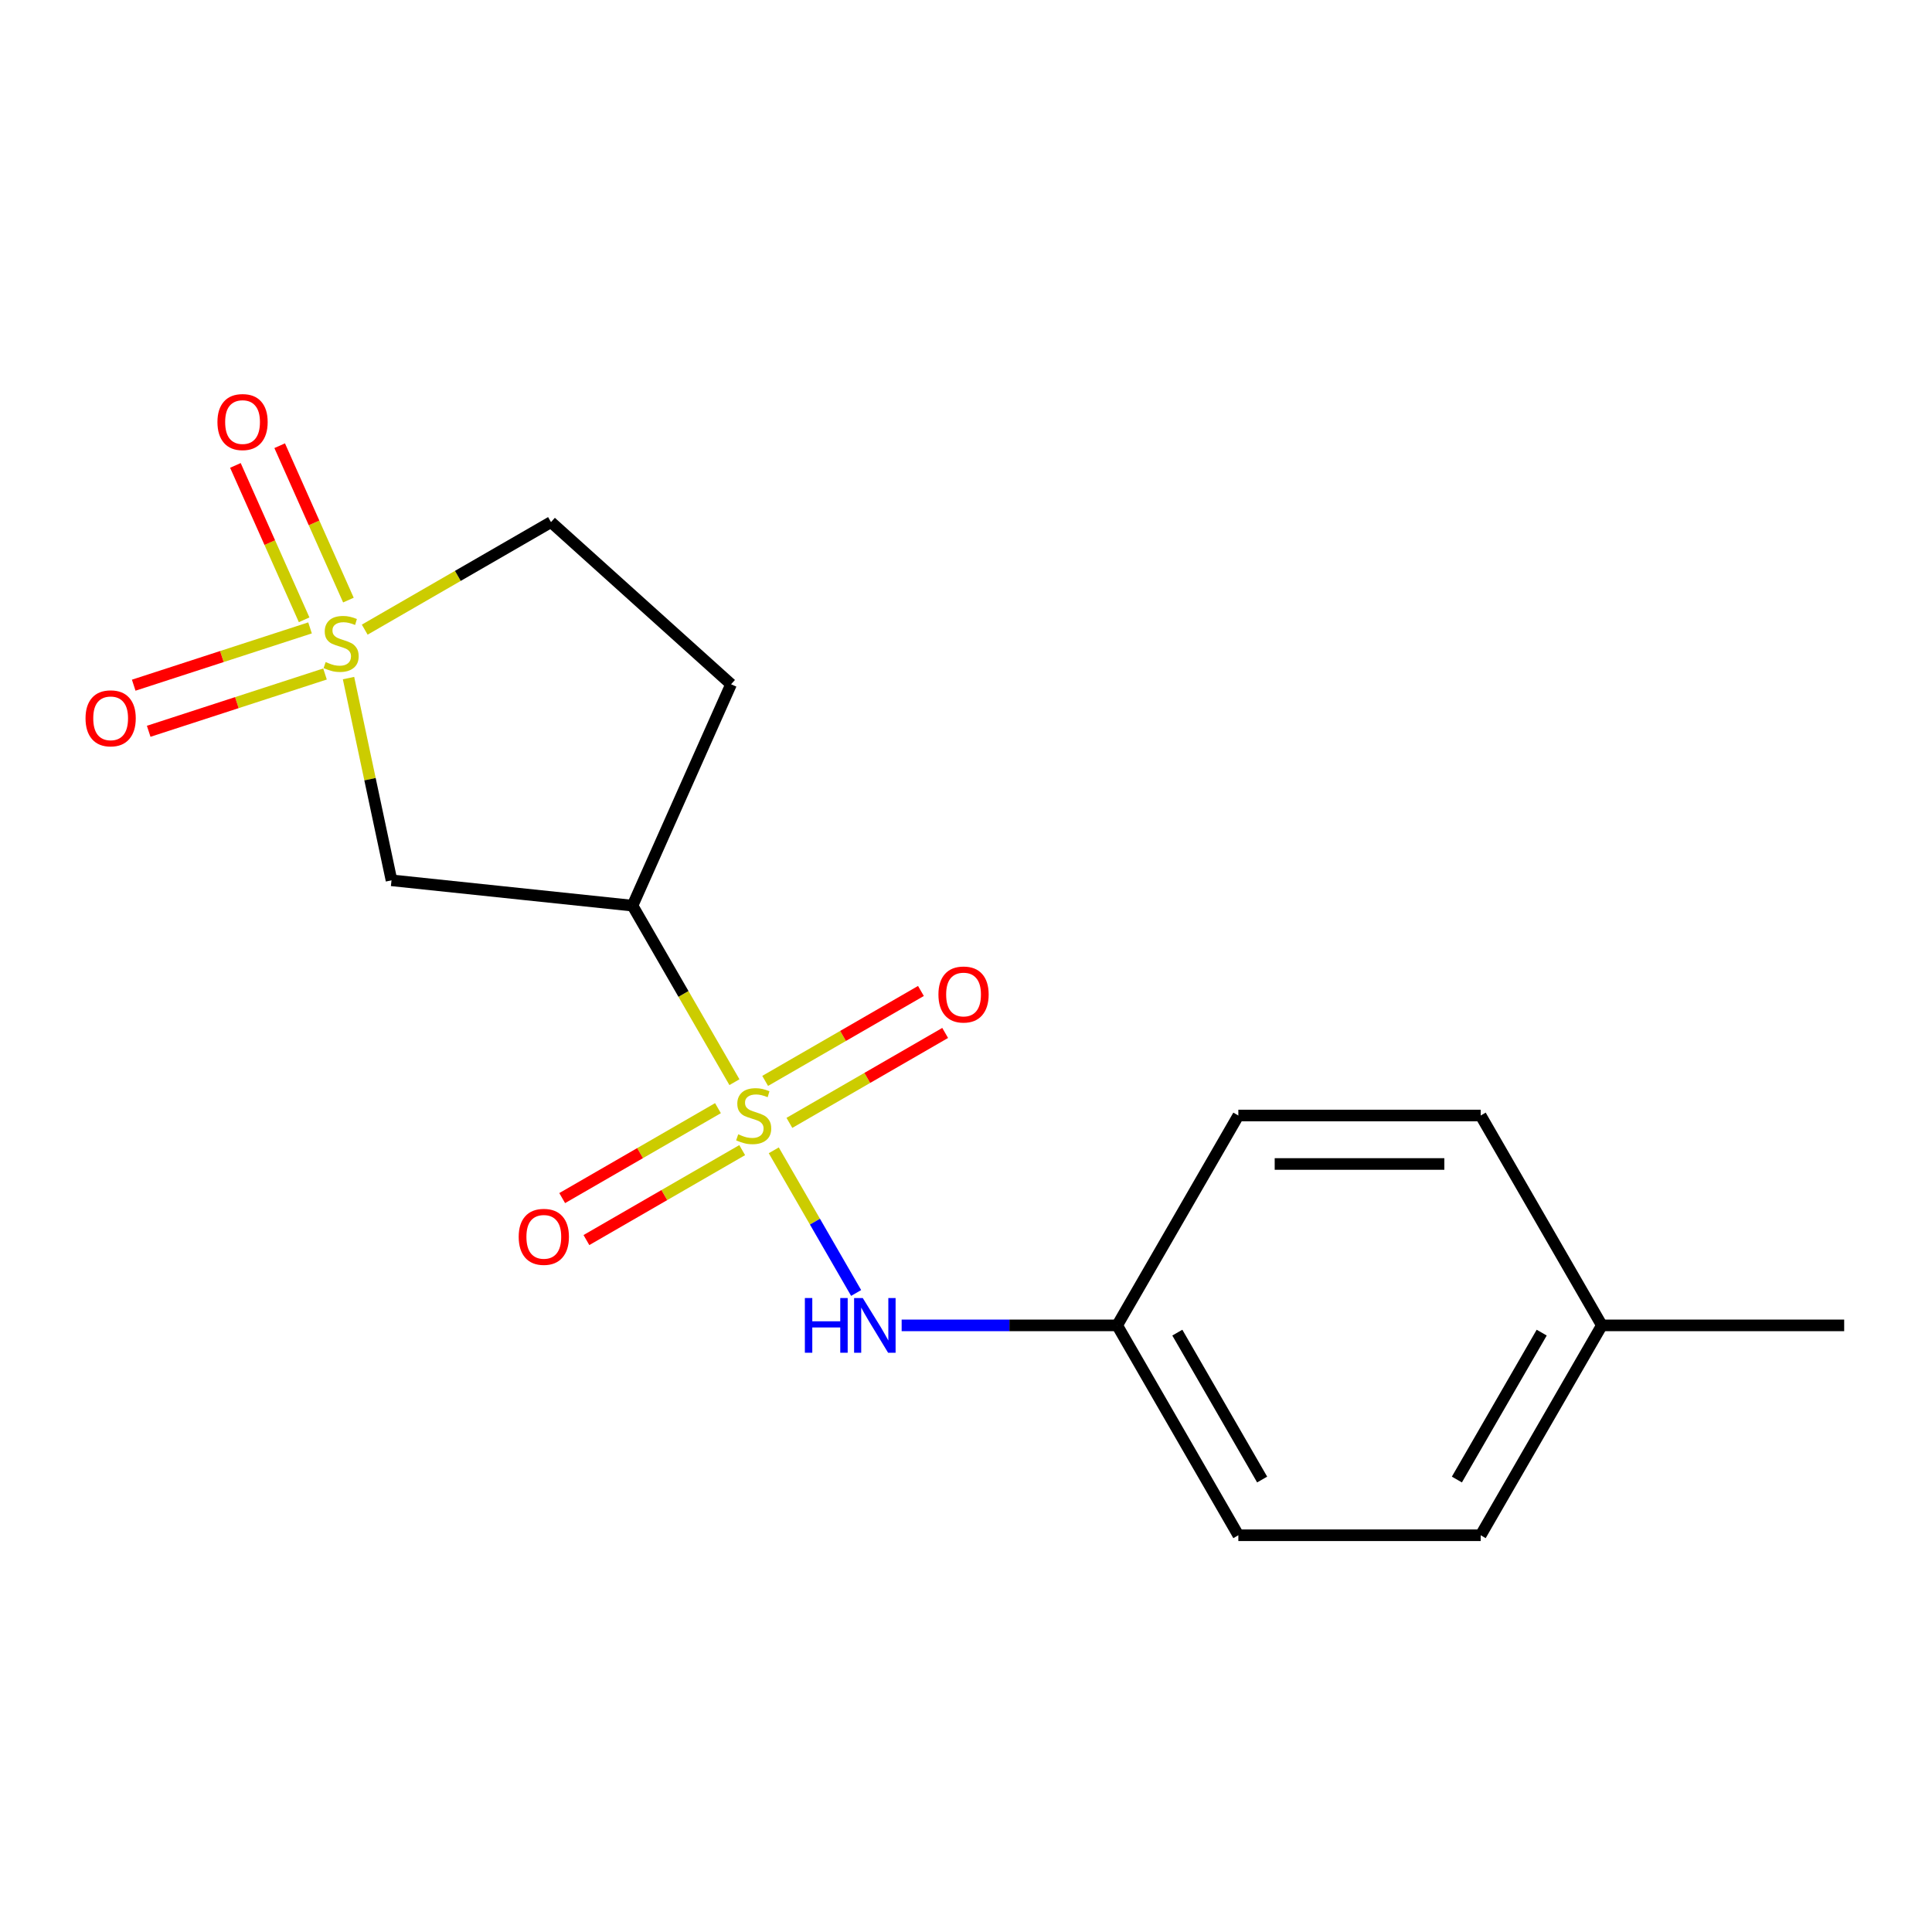 <?xml version='1.0' encoding='iso-8859-1'?>
<svg version='1.1' baseProfile='full'
              xmlns='http://www.w3.org/2000/svg'
                      xmlns:rdkit='http://www.rdkit.org/xml'
                      xmlns:xlink='http://www.w3.org/1999/xlink'
                  xml:space='preserve'
width='1000px' height='1000px' viewBox='0 0 1000 1000'>
<!-- END OF HEADER -->
<rect style='opacity:1.0;fill:#FFFFFF;stroke:none' width='1000' height='1000' x='0' y='0'> </rect>
<path class='bond-1' d='M 380.14,560.133 L 353.763,514.448' style='fill:none;fill-rule:evenodd;stroke:#CCCC00;stroke-width:6px;stroke-linecap:butt;stroke-linejoin:miter;stroke-opacity:1' />
<path class='bond-1' d='M 353.763,514.448 L 327.387,468.762' style='fill:none;fill-rule:evenodd;stroke:#000000;stroke-width:6px;stroke-linecap:butt;stroke-linejoin:miter;stroke-opacity:1' />
<path class='bond-3' d='M 400.504,595.405 L 421.819,632.323' style='fill:none;fill-rule:evenodd;stroke:#CCCC00;stroke-width:6px;stroke-linecap:butt;stroke-linejoin:miter;stroke-opacity:1' />
<path class='bond-3' d='M 421.819,632.323 L 443.133,669.241' style='fill:none;fill-rule:evenodd;stroke:#0000FF;stroke-width:6px;stroke-linecap:butt;stroke-linejoin:miter;stroke-opacity:1' />
<path class='bond-4' d='M 408.59,581.199 L 448.904,557.924' style='fill:none;fill-rule:evenodd;stroke:#CCCC00;stroke-width:6px;stroke-linecap:butt;stroke-linejoin:miter;stroke-opacity:1' />
<path class='bond-4' d='M 448.904,557.924 L 489.218,534.648' style='fill:none;fill-rule:evenodd;stroke:#FF0000;stroke-width:6px;stroke-linecap:butt;stroke-linejoin:miter;stroke-opacity:1' />
<path class='bond-4' d='M 396.047,559.474 L 436.361,536.198' style='fill:none;fill-rule:evenodd;stroke:#CCCC00;stroke-width:6px;stroke-linecap:butt;stroke-linejoin:miter;stroke-opacity:1' />
<path class='bond-4' d='M 436.361,536.198 L 476.675,512.923' style='fill:none;fill-rule:evenodd;stroke:#FF0000;stroke-width:6px;stroke-linecap:butt;stroke-linejoin:miter;stroke-opacity:1' />
<path class='bond-5' d='M 371.615,573.579 L 331.301,596.855' style='fill:none;fill-rule:evenodd;stroke:#CCCC00;stroke-width:6px;stroke-linecap:butt;stroke-linejoin:miter;stroke-opacity:1' />
<path class='bond-5' d='M 331.301,596.855 L 290.987,620.13' style='fill:none;fill-rule:evenodd;stroke:#FF0000;stroke-width:6px;stroke-linecap:butt;stroke-linejoin:miter;stroke-opacity:1' />
<path class='bond-5' d='M 384.158,595.305 L 343.844,618.58' style='fill:none;fill-rule:evenodd;stroke:#CCCC00;stroke-width:6px;stroke-linecap:butt;stroke-linejoin:miter;stroke-opacity:1' />
<path class='bond-5' d='M 343.844,618.58 L 303.53,641.855' style='fill:none;fill-rule:evenodd;stroke:#FF0000;stroke-width:6px;stroke-linecap:butt;stroke-linejoin:miter;stroke-opacity:1' />
<path class='bond-0' d='M 180.393,350.976 L 191.517,403.313' style='fill:none;fill-rule:evenodd;stroke:#CCCC00;stroke-width:6px;stroke-linecap:butt;stroke-linejoin:miter;stroke-opacity:1' />
<path class='bond-0' d='M 191.517,403.313 L 202.642,455.651' style='fill:none;fill-rule:evenodd;stroke:#000000;stroke-width:6px;stroke-linecap:butt;stroke-linejoin:miter;stroke-opacity:1' />
<path class='bond-7' d='M 160.472,325 L 114.84,339.827' style='fill:none;fill-rule:evenodd;stroke:#CCCC00;stroke-width:6px;stroke-linecap:butt;stroke-linejoin:miter;stroke-opacity:1' />
<path class='bond-7' d='M 114.84,339.827 L 69.209,354.653' style='fill:none;fill-rule:evenodd;stroke:#FF0000;stroke-width:6px;stroke-linecap:butt;stroke-linejoin:miter;stroke-opacity:1' />
<path class='bond-7' d='M 168.224,348.859 L 122.593,363.685' style='fill:none;fill-rule:evenodd;stroke:#CCCC00;stroke-width:6px;stroke-linecap:butt;stroke-linejoin:miter;stroke-opacity:1' />
<path class='bond-7' d='M 122.593,363.685 L 76.962,378.512' style='fill:none;fill-rule:evenodd;stroke:#FF0000;stroke-width:6px;stroke-linecap:butt;stroke-linejoin:miter;stroke-opacity:1' />
<path class='bond-8' d='M 180.339,310.603 L 162.551,270.649' style='fill:none;fill-rule:evenodd;stroke:#CCCC00;stroke-width:6px;stroke-linecap:butt;stroke-linejoin:miter;stroke-opacity:1' />
<path class='bond-8' d='M 162.551,270.649 L 144.762,230.694' style='fill:none;fill-rule:evenodd;stroke:#FF0000;stroke-width:6px;stroke-linecap:butt;stroke-linejoin:miter;stroke-opacity:1' />
<path class='bond-8' d='M 157.422,320.806 L 139.633,280.852' style='fill:none;fill-rule:evenodd;stroke:#CCCC00;stroke-width:6px;stroke-linecap:butt;stroke-linejoin:miter;stroke-opacity:1' />
<path class='bond-8' d='M 139.633,280.852 L 121.844,240.898' style='fill:none;fill-rule:evenodd;stroke:#FF0000;stroke-width:6px;stroke-linecap:butt;stroke-linejoin:miter;stroke-opacity:1' />
<path class='bond-17' d='M 188.779,325.907 L 236.985,298.076' style='fill:none;fill-rule:evenodd;stroke:#CCCC00;stroke-width:6px;stroke-linecap:butt;stroke-linejoin:miter;stroke-opacity:1' />
<path class='bond-17' d='M 236.985,298.076 L 285.19,270.244' style='fill:none;fill-rule:evenodd;stroke:#000000;stroke-width:6px;stroke-linecap:butt;stroke-linejoin:miter;stroke-opacity:1' />
<path class='bond-2' d='M 327.387,468.762 L 202.642,455.651' style='fill:none;fill-rule:evenodd;stroke:#000000;stroke-width:6px;stroke-linecap:butt;stroke-linejoin:miter;stroke-opacity:1' />
<path class='bond-6' d='M 327.387,468.762 L 378.404,354.175' style='fill:none;fill-rule:evenodd;stroke:#000000;stroke-width:6px;stroke-linecap:butt;stroke-linejoin:miter;stroke-opacity:1' />
<path class='bond-10' d='M 466.694,686.016 L 522.472,686.016' style='fill:none;fill-rule:evenodd;stroke:#0000FF;stroke-width:6px;stroke-linecap:butt;stroke-linejoin:miter;stroke-opacity:1' />
<path class='bond-10' d='M 522.472,686.016 L 578.25,686.016' style='fill:none;fill-rule:evenodd;stroke:#000000;stroke-width:6px;stroke-linecap:butt;stroke-linejoin:miter;stroke-opacity:1' />
<path class='bond-9' d='M 378.404,354.175 L 285.19,270.244' style='fill:none;fill-rule:evenodd;stroke:#000000;stroke-width:6px;stroke-linecap:butt;stroke-linejoin:miter;stroke-opacity:1' />
<path class='bond-12' d='M 578.25,686.016 L 640.966,577.389' style='fill:none;fill-rule:evenodd;stroke:#000000;stroke-width:6px;stroke-linecap:butt;stroke-linejoin:miter;stroke-opacity:1' />
<path class='bond-13' d='M 578.25,686.016 L 640.966,794.643' style='fill:none;fill-rule:evenodd;stroke:#000000;stroke-width:6px;stroke-linecap:butt;stroke-linejoin:miter;stroke-opacity:1' />
<path class='bond-13' d='M 609.383,689.767 L 653.284,765.806' style='fill:none;fill-rule:evenodd;stroke:#000000;stroke-width:6px;stroke-linecap:butt;stroke-linejoin:miter;stroke-opacity:1' />
<path class='bond-11' d='M 829.114,686.016 L 766.398,794.643' style='fill:none;fill-rule:evenodd;stroke:#000000;stroke-width:6px;stroke-linecap:butt;stroke-linejoin:miter;stroke-opacity:1' />
<path class='bond-11' d='M 797.981,689.767 L 754.08,765.806' style='fill:none;fill-rule:evenodd;stroke:#000000;stroke-width:6px;stroke-linecap:butt;stroke-linejoin:miter;stroke-opacity:1' />
<path class='bond-16' d='M 829.114,686.016 L 954.545,686.016' style='fill:none;fill-rule:evenodd;stroke:#000000;stroke-width:6px;stroke-linecap:butt;stroke-linejoin:miter;stroke-opacity:1' />
<path class='bond-18' d='M 829.114,686.016 L 766.398,577.389' style='fill:none;fill-rule:evenodd;stroke:#000000;stroke-width:6px;stroke-linecap:butt;stroke-linejoin:miter;stroke-opacity:1' />
<path class='bond-15' d='M 640.966,577.389 L 766.398,577.389' style='fill:none;fill-rule:evenodd;stroke:#000000;stroke-width:6px;stroke-linecap:butt;stroke-linejoin:miter;stroke-opacity:1' />
<path class='bond-15' d='M 659.781,602.476 L 747.583,602.476' style='fill:none;fill-rule:evenodd;stroke:#000000;stroke-width:6px;stroke-linecap:butt;stroke-linejoin:miter;stroke-opacity:1' />
<path class='bond-14' d='M 640.966,794.643 L 766.398,794.643' style='fill:none;fill-rule:evenodd;stroke:#000000;stroke-width:6px;stroke-linecap:butt;stroke-linejoin:miter;stroke-opacity:1' />
<path  class='atom-0' d='M 382.103 587.109
Q 382.423 587.229, 383.743 587.789
Q 385.063 588.349, 386.503 588.709
Q 387.983 589.029, 389.423 589.029
Q 392.103 589.029, 393.663 587.749
Q 395.223 586.429, 395.223 584.149
Q 395.223 582.589, 394.423 581.629
Q 393.663 580.669, 392.463 580.149
Q 391.263 579.629, 389.263 579.029
Q 386.743 578.269, 385.223 577.549
Q 383.743 576.829, 382.663 575.309
Q 381.623 573.789, 381.623 571.229
Q 381.623 567.669, 384.023 565.469
Q 386.463 563.269, 391.263 563.269
Q 394.543 563.269, 398.263 564.829
L 397.343 567.909
Q 393.943 566.509, 391.383 566.509
Q 388.623 566.509, 387.103 567.669
Q 385.583 568.789, 385.623 570.749
Q 385.623 572.269, 386.383 573.189
Q 387.183 574.109, 388.303 574.629
Q 389.463 575.149, 391.383 575.749
Q 393.943 576.549, 395.463 577.349
Q 396.983 578.149, 398.063 579.789
Q 399.183 581.389, 399.183 584.149
Q 399.183 588.069, 396.543 590.189
Q 393.943 592.269, 389.583 592.269
Q 387.063 592.269, 385.143 591.709
Q 383.263 591.189, 381.023 590.269
L 382.103 587.109
' fill='#CCCC00'/>
<path  class='atom-1' d='M 168.563 342.68
Q 168.883 342.8, 170.203 343.36
Q 171.523 343.92, 172.963 344.28
Q 174.443 344.6, 175.883 344.6
Q 178.563 344.6, 180.123 343.32
Q 181.683 342, 181.683 339.72
Q 181.683 338.16, 180.883 337.2
Q 180.123 336.24, 178.923 335.72
Q 177.723 335.2, 175.723 334.6
Q 173.203 333.84, 171.683 333.12
Q 170.203 332.4, 169.123 330.88
Q 168.083 329.36, 168.083 326.8
Q 168.083 323.24, 170.483 321.04
Q 172.923 318.84, 177.723 318.84
Q 181.003 318.84, 184.723 320.4
L 183.803 323.48
Q 180.403 322.08, 177.843 322.08
Q 175.083 322.08, 173.563 323.24
Q 172.043 324.36, 172.083 326.32
Q 172.083 327.84, 172.843 328.76
Q 173.643 329.68, 174.763 330.2
Q 175.923 330.72, 177.843 331.32
Q 180.403 332.12, 181.923 332.92
Q 183.443 333.72, 184.523 335.36
Q 185.643 336.96, 185.643 339.72
Q 185.643 343.64, 183.003 345.76
Q 180.403 347.84, 176.043 347.84
Q 173.523 347.84, 171.603 347.28
Q 169.723 346.76, 167.483 345.84
L 168.563 342.68
' fill='#CCCC00'/>
<path  class='atom-4' d='M 416.599 671.856
L 420.439 671.856
L 420.439 683.896
L 434.919 683.896
L 434.919 671.856
L 438.759 671.856
L 438.759 700.176
L 434.919 700.176
L 434.919 687.096
L 420.439 687.096
L 420.439 700.176
L 416.599 700.176
L 416.599 671.856
' fill='#0000FF'/>
<path  class='atom-4' d='M 446.559 671.856
L 455.839 686.856
Q 456.759 688.336, 458.239 691.016
Q 459.719 693.696, 459.799 693.856
L 459.799 671.856
L 463.559 671.856
L 463.559 700.176
L 459.679 700.176
L 449.719 683.776
Q 448.559 681.856, 447.319 679.656
Q 446.119 677.456, 445.759 676.776
L 445.759 700.176
L 442.079 700.176
L 442.079 671.856
L 446.559 671.856
' fill='#0000FF'/>
<path  class='atom-5' d='M 485.73 514.753
Q 485.73 507.953, 489.09 504.153
Q 492.45 500.353, 498.73 500.353
Q 505.01 500.353, 508.37 504.153
Q 511.73 507.953, 511.73 514.753
Q 511.73 521.633, 508.33 525.553
Q 504.93 529.433, 498.73 529.433
Q 492.49 529.433, 489.09 525.553
Q 485.73 521.673, 485.73 514.753
M 498.73 526.233
Q 503.05 526.233, 505.37 523.353
Q 507.73 520.433, 507.73 514.753
Q 507.73 509.193, 505.37 506.393
Q 503.05 503.553, 498.73 503.553
Q 494.41 503.553, 492.05 506.353
Q 489.73 509.153, 489.73 514.753
Q 489.73 520.473, 492.05 523.353
Q 494.41 526.233, 498.73 526.233
' fill='#FF0000'/>
<path  class='atom-6' d='M 268.476 640.185
Q 268.476 633.385, 271.836 629.585
Q 275.196 625.785, 281.476 625.785
Q 287.756 625.785, 291.116 629.585
Q 294.476 633.385, 294.476 640.185
Q 294.476 647.065, 291.076 650.985
Q 287.676 654.865, 281.476 654.865
Q 275.236 654.865, 271.836 650.985
Q 268.476 647.105, 268.476 640.185
M 281.476 651.665
Q 285.796 651.665, 288.116 648.785
Q 290.476 645.865, 290.476 640.185
Q 290.476 634.625, 288.116 631.825
Q 285.796 628.985, 281.476 628.985
Q 277.156 628.985, 274.796 631.785
Q 272.476 634.585, 272.476 640.185
Q 272.476 645.905, 274.796 648.785
Q 277.156 651.665, 281.476 651.665
' fill='#FF0000'/>
<path  class='atom-8' d='M 44.271 371.801
Q 44.271 365.001, 47.631 361.201
Q 50.991 357.401, 57.271 357.401
Q 63.551 357.401, 66.911 361.201
Q 70.271 365.001, 70.271 371.801
Q 70.271 378.681, 66.871 382.601
Q 63.471 386.481, 57.271 386.481
Q 51.031 386.481, 47.631 382.601
Q 44.271 378.721, 44.271 371.801
M 57.271 383.281
Q 61.591 383.281, 63.911 380.401
Q 66.271 377.481, 66.271 371.801
Q 66.271 366.241, 63.911 363.441
Q 61.591 360.601, 57.271 360.601
Q 52.951 360.601, 50.591 363.401
Q 48.271 366.201, 48.271 371.801
Q 48.271 377.521, 50.591 380.401
Q 52.951 383.281, 57.271 383.281
' fill='#FF0000'/>
<path  class='atom-9' d='M 112.546 218.453
Q 112.546 211.653, 115.906 207.853
Q 119.266 204.053, 125.546 204.053
Q 131.826 204.053, 135.186 207.853
Q 138.546 211.653, 138.546 218.453
Q 138.546 225.333, 135.146 229.253
Q 131.746 233.133, 125.546 233.133
Q 119.306 233.133, 115.906 229.253
Q 112.546 225.373, 112.546 218.453
M 125.546 229.933
Q 129.866 229.933, 132.186 227.053
Q 134.546 224.133, 134.546 218.453
Q 134.546 212.893, 132.186 210.093
Q 129.866 207.253, 125.546 207.253
Q 121.226 207.253, 118.866 210.053
Q 116.546 212.853, 116.546 218.453
Q 116.546 224.173, 118.866 227.053
Q 121.226 229.933, 125.546 229.933
' fill='#FF0000'/>
</svg>

